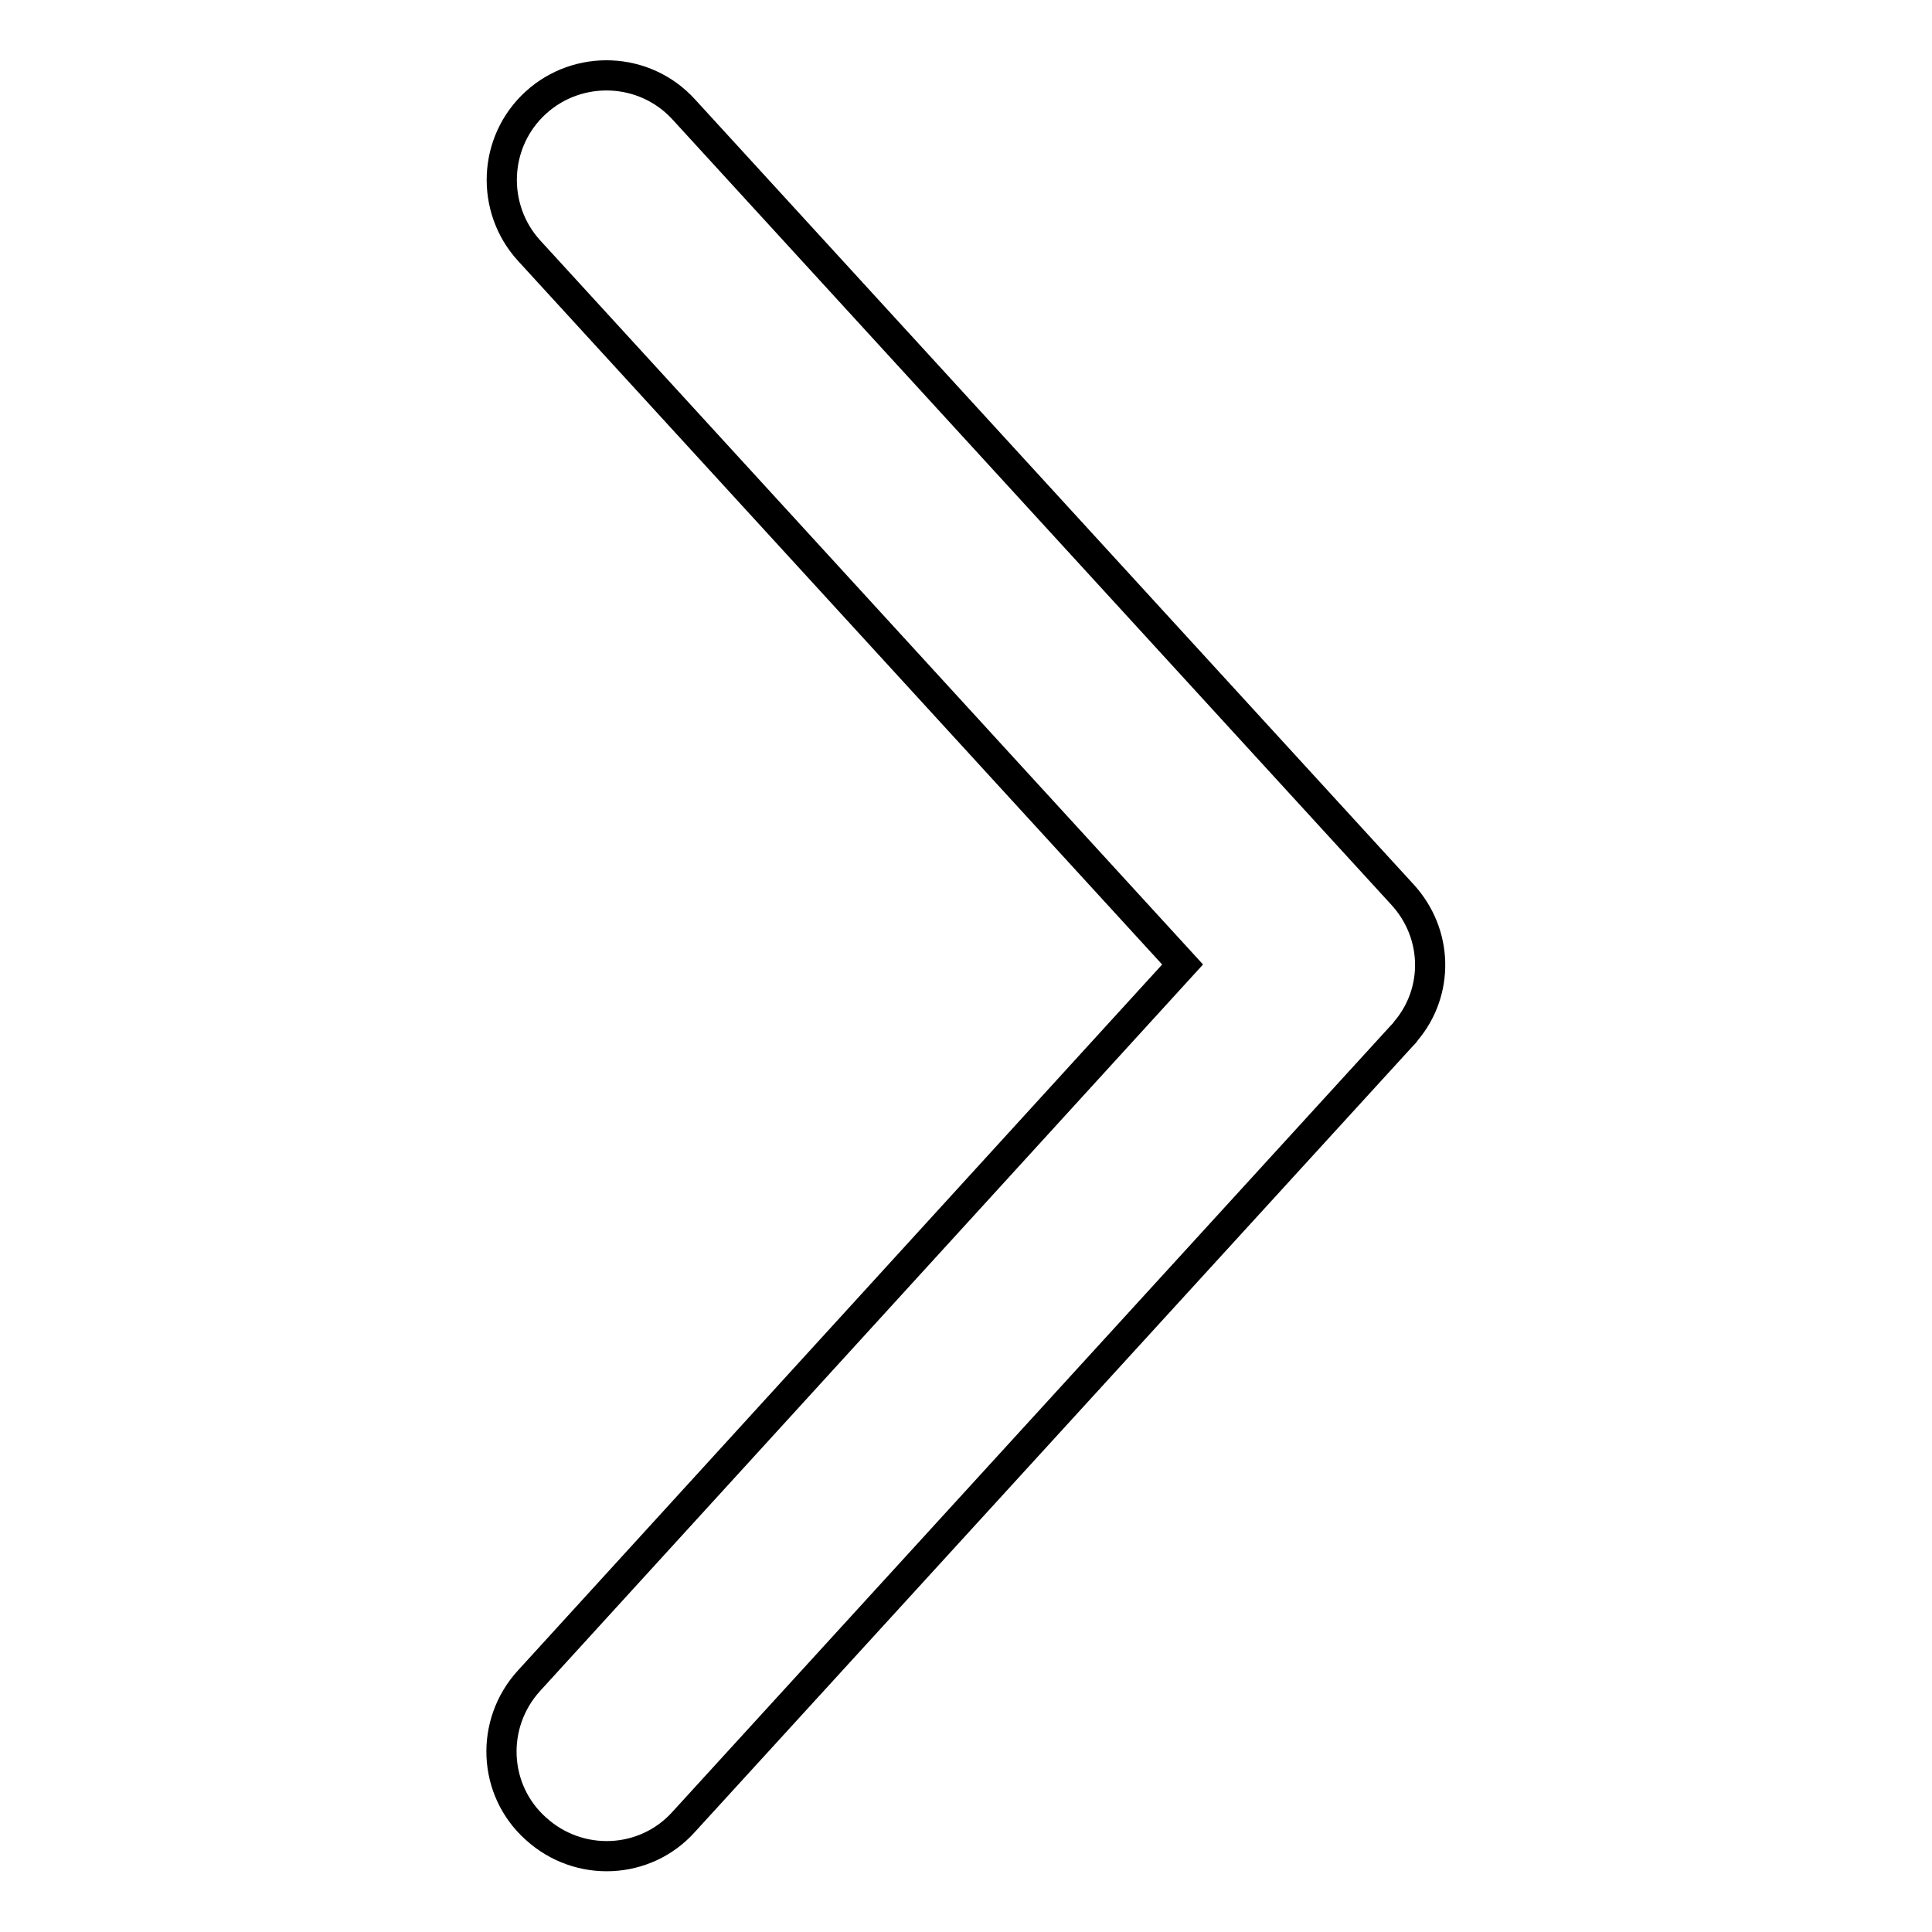 <?xml version="1.0" encoding="utf-8"?>
<!-- Svg Vector Icons : http://www.onlinewebfonts.com/icon -->
<!DOCTYPE svg PUBLIC "-//W3C//DTD SVG 1.1//EN" "http://www.w3.org/Graphics/SVG/1.1/DTD/svg11.dtd">
<svg version="1.1" xmlns="http://www.w3.org/2000/svg" xmlns:xlink="http://www.w3.org/1999/xlink" x="0px" y="0px" viewBox="0 0 256 256" enable-background="new 0 0 256 256" xml:space="preserve">
<g> <path stroke-width="4" fill-opacity="0" stroke="#000000"  d="M185.8,118.5l-95.2-104c-5.2-5.7-14-6-19.6-0.9c-5.7,5.2-6,14-0.9,19.6l86.6,94.6l-86.6,94.9 c-5.2,5.7-4.8,14.5,0.9,19.6c5.7,5.2,14.5,4.8,19.6-0.9l95.1-104.1c0.2-0.2,0.4-0.4,0.6-0.7C190.7,131.4,190.6,123.7,185.8,118.5 L185.8,118.5z"/></g>
</svg>